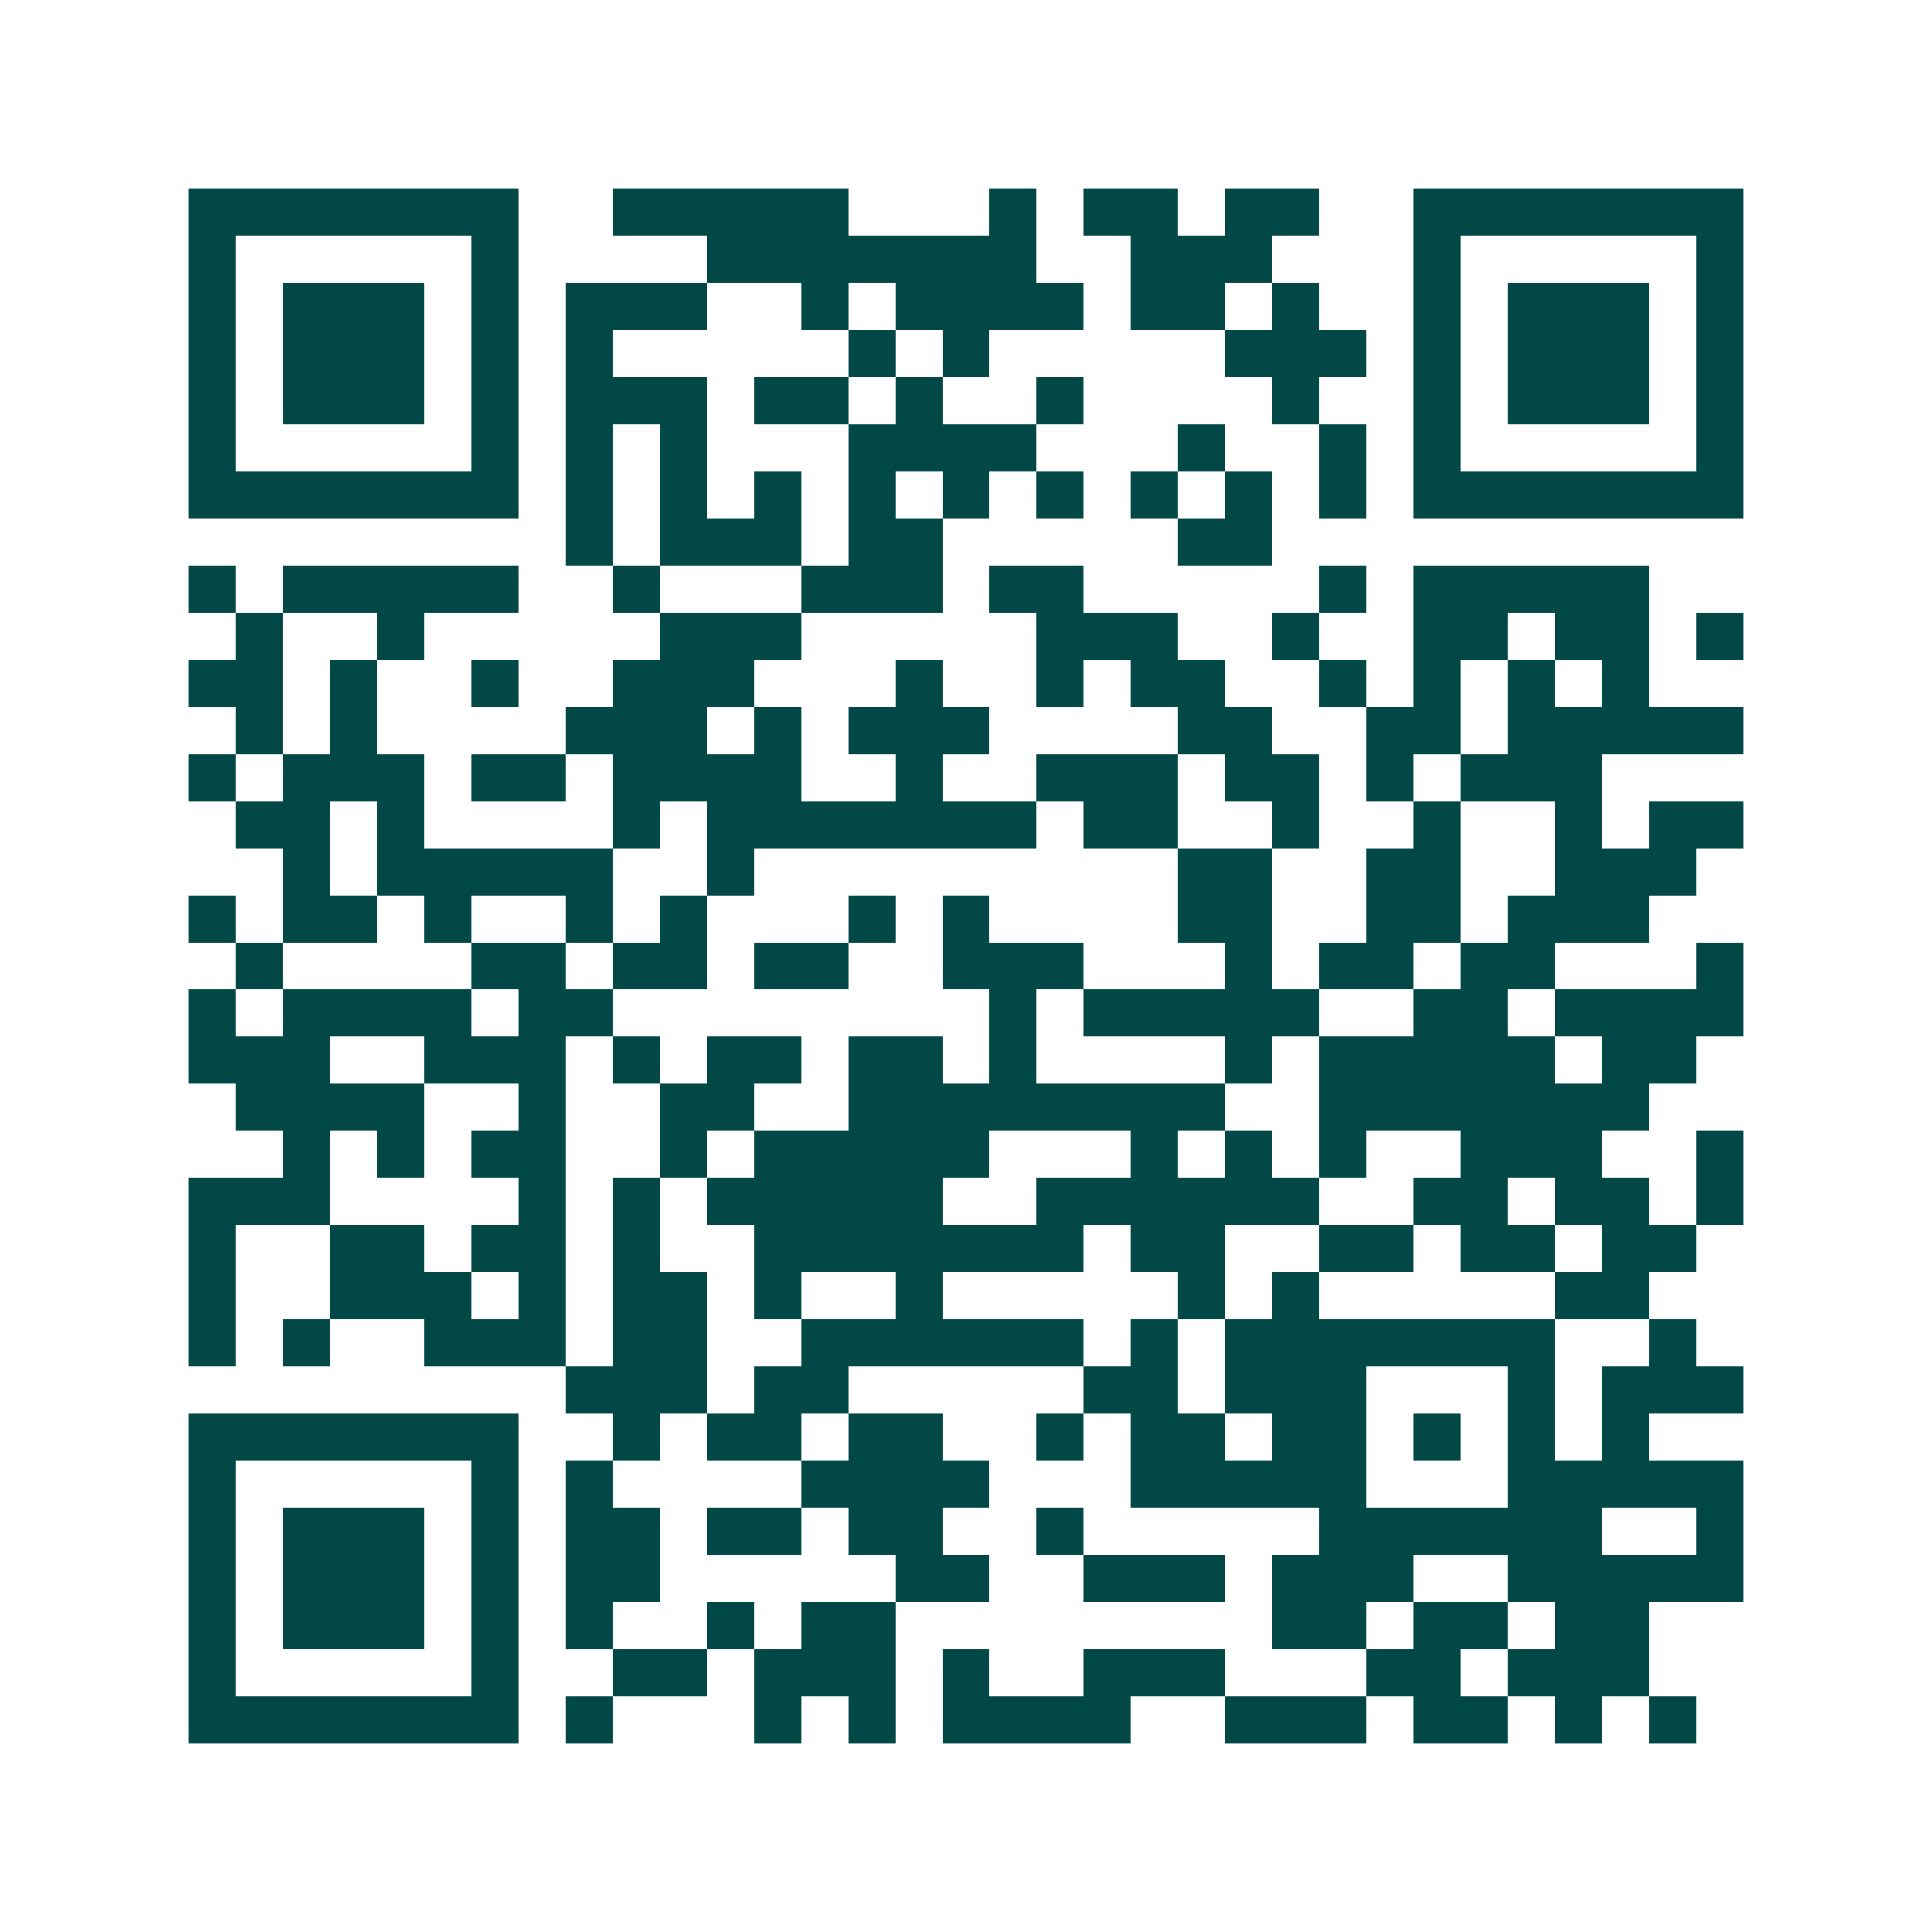 <svg xmlns="http://www.w3.org/2000/svg" width="200" height="200" viewBox="0 0 41 41" shape-rendering="crispEdges"><path fill="#ffffff" d="M0 0h41v41H0z"/><path stroke="#014847" d="M4 4.5h7m2 0h5m3 0h1m1 0h2m1 0h2m2 0h7M4 5.5h1m5 0h1m4 0h7m2 0h3m3 0h1m5 0h1M4 6.5h1m1 0h3m1 0h1m1 0h3m2 0h1m1 0h4m1 0h2m1 0h1m2 0h1m1 0h3m1 0h1M4 7.5h1m1 0h3m1 0h1m1 0h1m5 0h1m1 0h1m5 0h3m1 0h1m1 0h3m1 0h1M4 8.5h1m1 0h3m1 0h1m1 0h3m1 0h2m1 0h1m2 0h1m4 0h1m2 0h1m1 0h3m1 0h1M4 9.5h1m5 0h1m1 0h1m1 0h1m3 0h4m3 0h1m2 0h1m1 0h1m5 0h1M4 10.5h7m1 0h1m1 0h1m1 0h1m1 0h1m1 0h1m1 0h1m1 0h1m1 0h1m1 0h1m1 0h7M12 11.5h1m1 0h3m1 0h2m5 0h2M4 12.5h1m1 0h5m2 0h1m3 0h3m1 0h2m5 0h1m1 0h5M5 13.5h1m2 0h1m5 0h3m5 0h3m2 0h1m2 0h2m1 0h2m1 0h1M4 14.5h2m1 0h1m2 0h1m2 0h3m3 0h1m2 0h1m1 0h2m2 0h1m1 0h1m1 0h1m1 0h1M5 15.5h1m1 0h1m4 0h3m1 0h1m1 0h3m4 0h2m2 0h2m1 0h5M4 16.5h1m1 0h3m1 0h2m1 0h4m2 0h1m2 0h3m1 0h2m1 0h1m1 0h3M5 17.5h2m1 0h1m4 0h1m1 0h7m1 0h2m2 0h1m2 0h1m2 0h1m1 0h2M6 18.5h1m1 0h5m2 0h1m9 0h2m2 0h2m2 0h3M4 19.5h1m1 0h2m1 0h1m2 0h1m1 0h1m3 0h1m1 0h1m4 0h2m2 0h2m1 0h3M5 20.5h1m4 0h2m1 0h2m1 0h2m2 0h3m3 0h1m1 0h2m1 0h2m3 0h1M4 21.5h1m1 0h4m1 0h2m8 0h1m1 0h5m2 0h2m1 0h4M4 22.5h3m2 0h3m1 0h1m1 0h2m1 0h2m1 0h1m4 0h1m1 0h5m1 0h2M5 23.5h4m2 0h1m2 0h2m2 0h8m2 0h7M6 24.5h1m1 0h1m1 0h2m2 0h1m1 0h5m3 0h1m1 0h1m1 0h1m2 0h3m2 0h1M4 25.5h3m4 0h1m1 0h1m1 0h5m2 0h6m2 0h2m1 0h2m1 0h1M4 26.5h1m2 0h2m1 0h2m1 0h1m2 0h7m1 0h2m2 0h2m1 0h2m1 0h2M4 27.5h1m2 0h3m1 0h1m1 0h2m1 0h1m2 0h1m5 0h1m1 0h1m5 0h2M4 28.5h1m1 0h1m2 0h3m1 0h2m2 0h6m1 0h1m1 0h7m2 0h1M12 29.5h3m1 0h2m5 0h2m1 0h3m3 0h1m1 0h3M4 30.5h7m2 0h1m1 0h2m1 0h2m2 0h1m1 0h2m1 0h2m1 0h1m1 0h1m1 0h1M4 31.5h1m5 0h1m1 0h1m4 0h4m3 0h5m3 0h5M4 32.5h1m1 0h3m1 0h1m1 0h2m1 0h2m1 0h2m2 0h1m5 0h6m2 0h1M4 33.5h1m1 0h3m1 0h1m1 0h2m5 0h2m2 0h3m1 0h3m2 0h5M4 34.5h1m1 0h3m1 0h1m1 0h1m2 0h1m1 0h2m8 0h2m1 0h2m1 0h2M4 35.5h1m5 0h1m2 0h2m1 0h3m1 0h1m2 0h3m3 0h2m1 0h3M4 36.5h7m1 0h1m3 0h1m1 0h1m1 0h4m2 0h3m1 0h2m1 0h1m1 0h1"/></svg>

